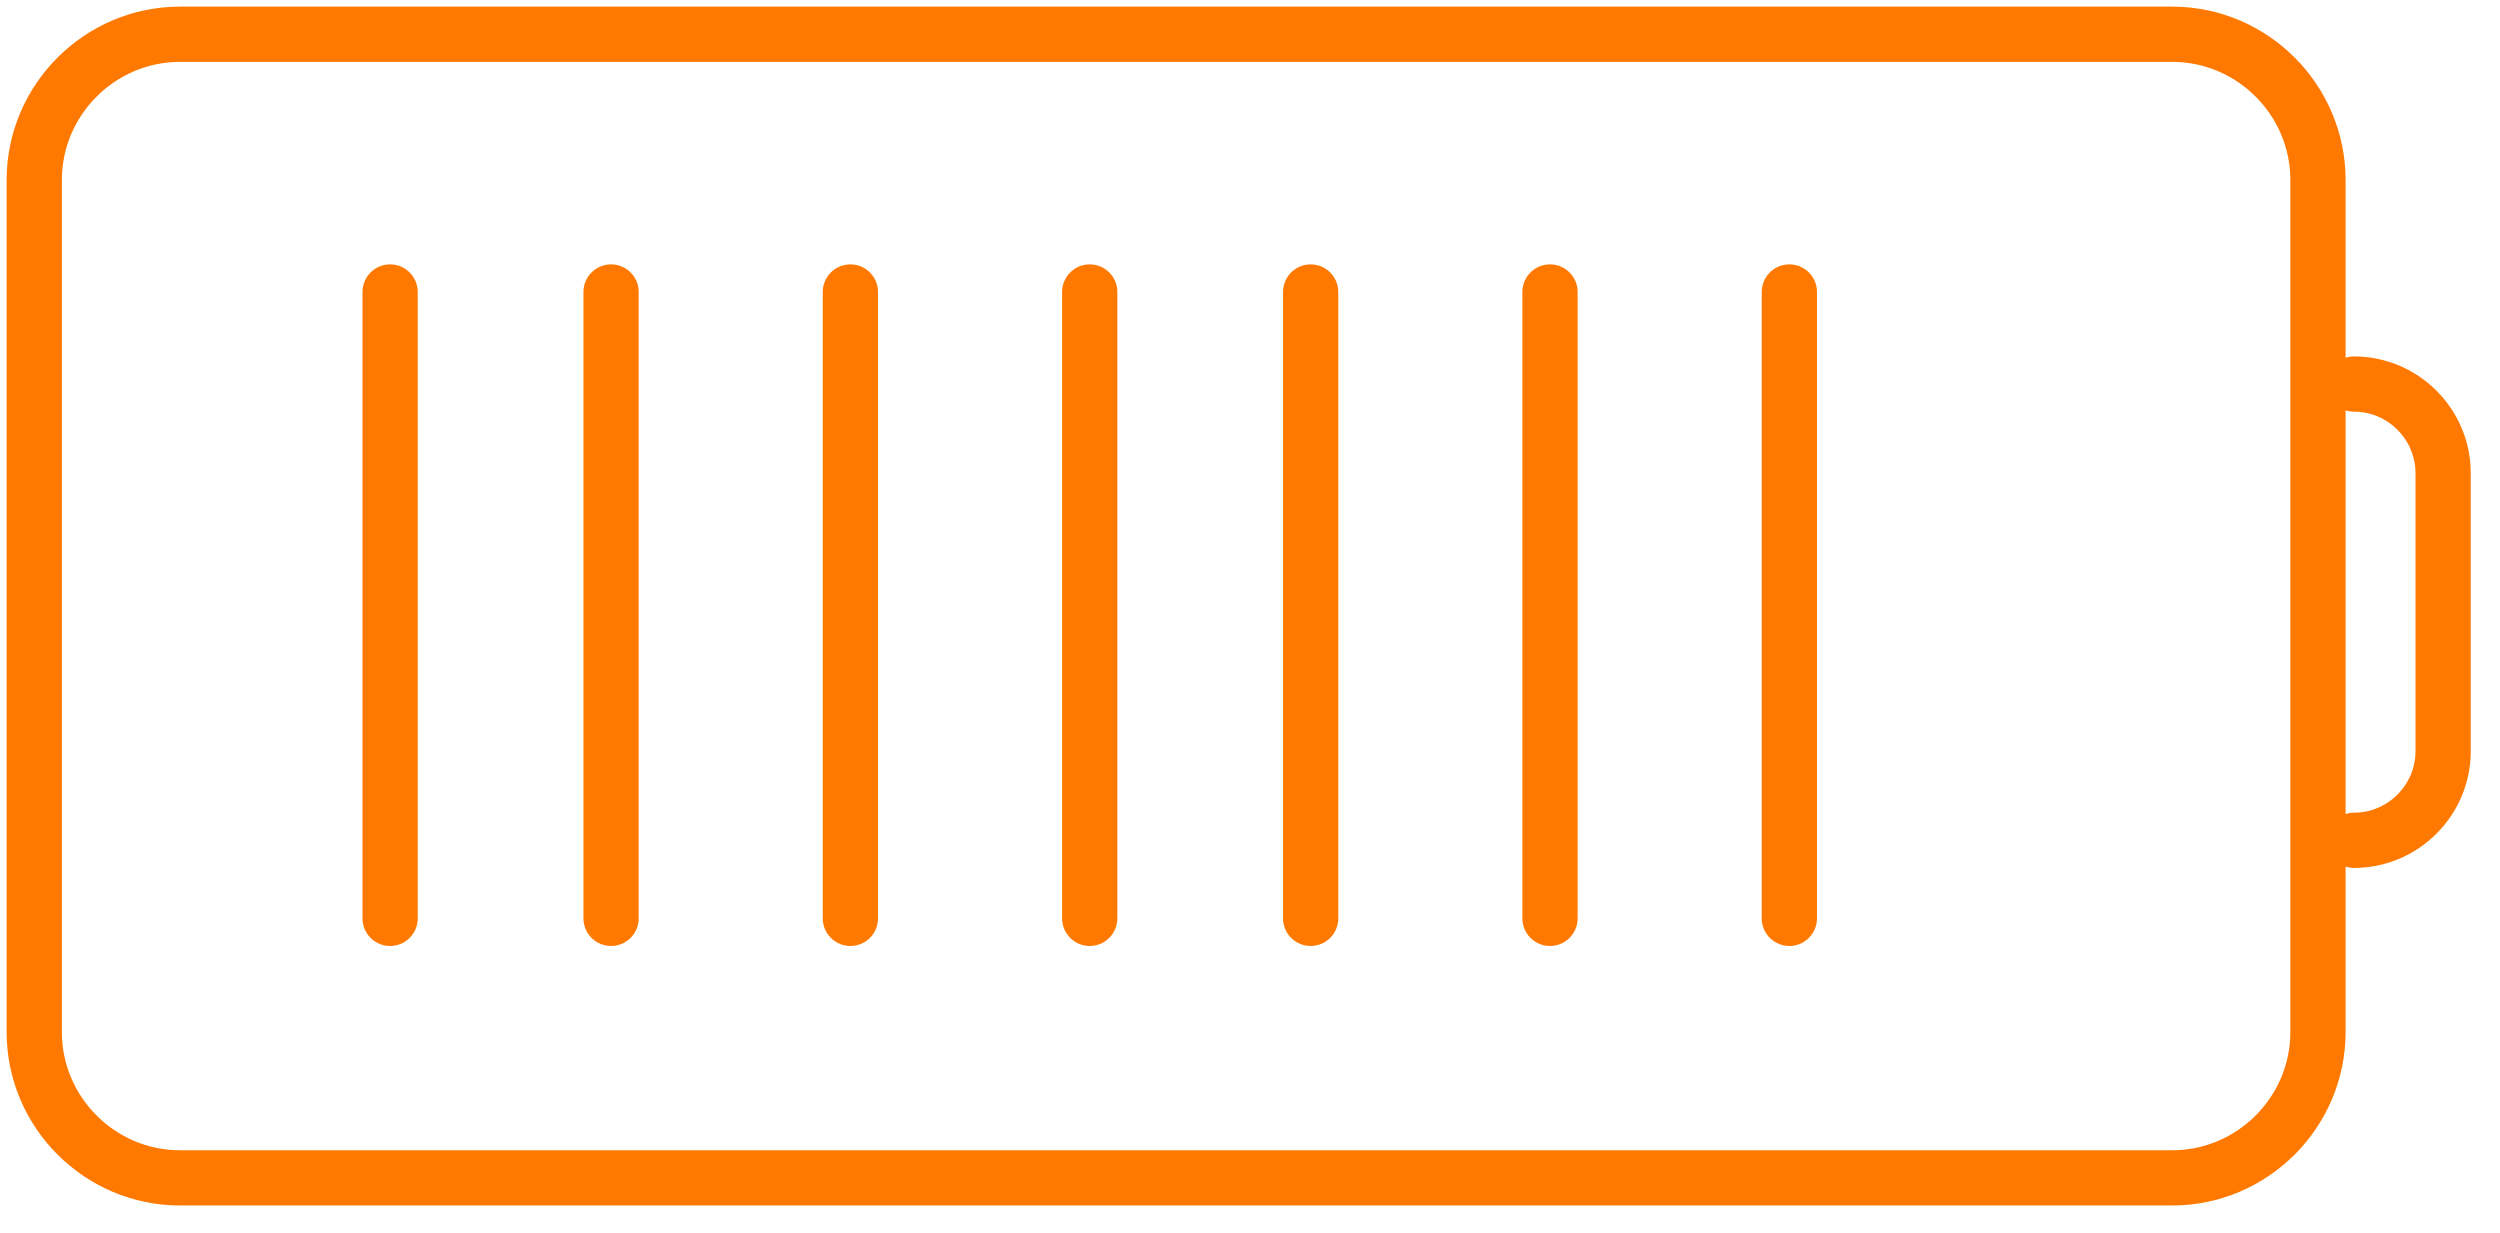 <?xml version="1.0" encoding="UTF-8"?>
<svg width="73px" height="36px" viewBox="0 0 73 36" version="1.1" xmlns="http://www.w3.org/2000/svg" xmlns:xlink="http://www.w3.org/1999/xlink">
    <title>Group 19</title>
    <g id="Page-1" stroke="none" stroke-width="1" fill="none" fill-rule="evenodd" stroke-linecap="round" stroke-linejoin="round">
        <g id="SafeTrx---Products---Active-Page" transform="translate(-493, -5064)" stroke="#FF7900" stroke-width="1.613">
            <g id="Group-19" transform="translate(494, 5065)">
                <path d="M62.427,33.394 L4.257,33.394 C1.916,33.394 0,31.478 0,29.136 L0,4.258 C0,1.916 1.916,0 4.257,0 L62.427,0 C64.769,0 66.685,1.916 66.685,4.258 L66.685,29.136 C66.685,31.478 64.769,33.394 62.427,33.394 Z" id="Stroke-1"></path>
                <path d="M67.737,10.214 L67.737,10.214 C69.168,10.214 70.339,11.385 70.339,12.816 L70.339,20.936 C70.339,22.366 69.168,23.537 67.737,23.537" id="Stroke-3"></path>
                <line x1="10.391" y1="7.526" x2="10.391" y2="25.816" id="Stroke-5"></line>
                <line x1="16.843" y1="7.526" x2="16.843" y2="25.816" id="Stroke-7"></line>
                <line x1="23.831" y1="7.526" x2="23.831" y2="25.816" id="Stroke-9"></line>
                <line x1="30.82" y1="7.526" x2="30.82" y2="25.816" id="Stroke-11"></line>
                <line x1="37.271" y1="7.526" x2="37.271" y2="25.816" id="Stroke-13"></line>
                <line x1="44.26" y1="7.526" x2="44.26" y2="25.816" id="Stroke-15"></line>
                <line x1="51.249" y1="7.526" x2="51.249" y2="25.816" id="Stroke-17"></line>
            </g>
        </g>
    </g>
</svg>